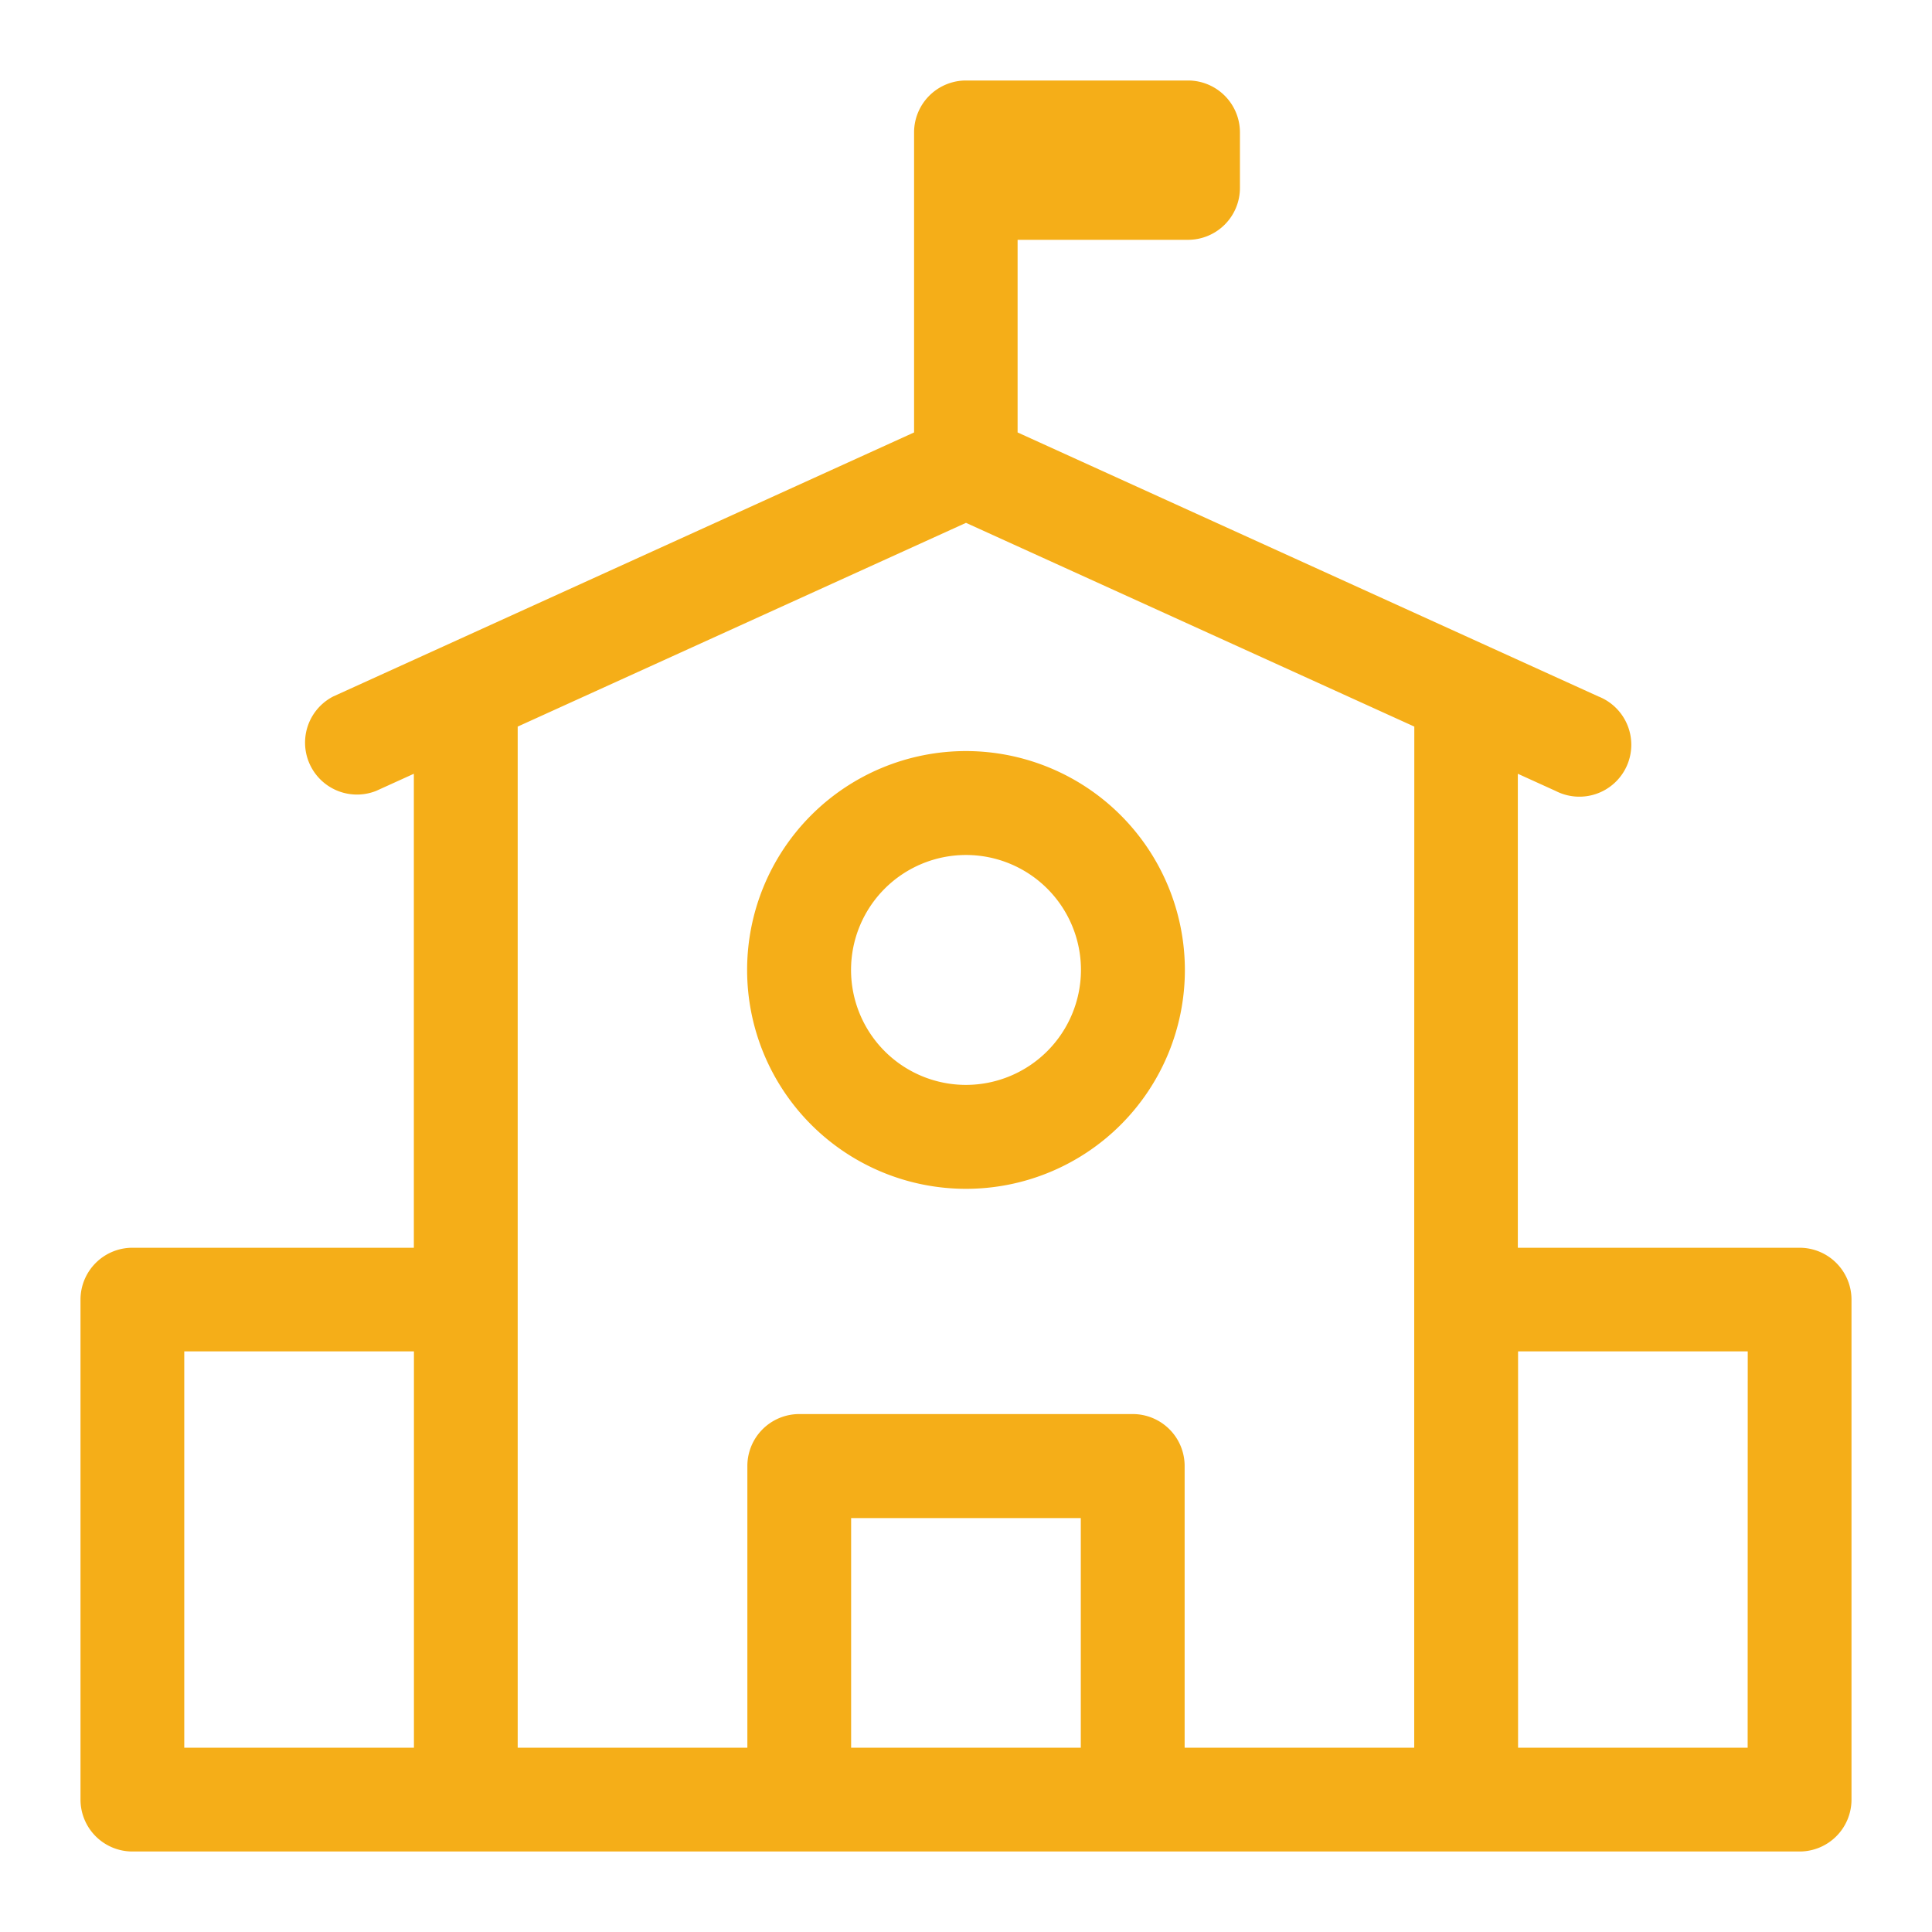 <svg xmlns="http://www.w3.org/2000/svg" xmlns:xlink="http://www.w3.org/1999/xlink" width="24" height="24" viewBox="0 0 24 24">
  <defs>
    <clipPath id="clip-path">
      <rect id="Rectangle_17119" data-name="Rectangle 17119" width="24" height="24" transform="translate(397 2582)"/>
    </clipPath>
  </defs>
  <g id="Mask_Group_454" data-name="Mask Group 454" transform="translate(-397 -2582)" clip-path="url(#clip-path)">
    <g id="school" transform="translate(398 2583)">
      <g id="Group_77912" data-name="Group 77912" transform="translate(8.281 8.33)">
        <g id="Group_77911" data-name="Group 77911">
          <path id="Path_75267" data-name="Path 75267" d="M195.52,193.944a2.719,2.719,0,1,0,2.719,2.719A2.722,2.722,0,0,0,195.52,193.944Zm0,4.147a1.428,1.428,0,1,1,1.428-1.428A1.43,1.43,0,0,1,195.52,198.091Z" transform="translate(-192.801 -193.944)" fill="#F5AE18"/>
        </g>
      </g>
      <g id="Group_77914" data-name="Group 77914">
        <g id="Group_77913" data-name="Group 77913">
          <path id="Path_75268" data-name="Path 75268" d="M21.355,14.5h-3.5V8.612l.469.213a.645.645,0,1,0,.533-1.173l-7.216-3.28V1.979h2.117a.645.645,0,0,0,.645-.645V.645A.645.645,0,0,0,13.762,0H11a.645.645,0,0,0-.645.645V4.372L3.139,7.652a.645.645,0,0,0,.533,1.173l.469-.213V14.5H.645A.645.645,0,0,0,0,15.142v6.213A.645.645,0,0,0,.645,22H21.355A.645.645,0,0,0,22,21.355V15.142A.645.645,0,0,0,21.355,14.5ZM4.142,20.711H1.289V15.787H4.142Zm8.284,0H9.573V17.858h2.853Zm4.142-5.569v5.569H13.716v-3.5a.645.645,0,0,0-.645-.645H8.929a.645.645,0,0,0-.645.645v3.5H5.431V15.142h0V8.026L11,5.495l5.569,2.531Zm4.142,5.569H17.858V15.787h2.853Z" fill="#F5AE18"/>
        </g>
      </g>
    </g>
  </g>
</svg>